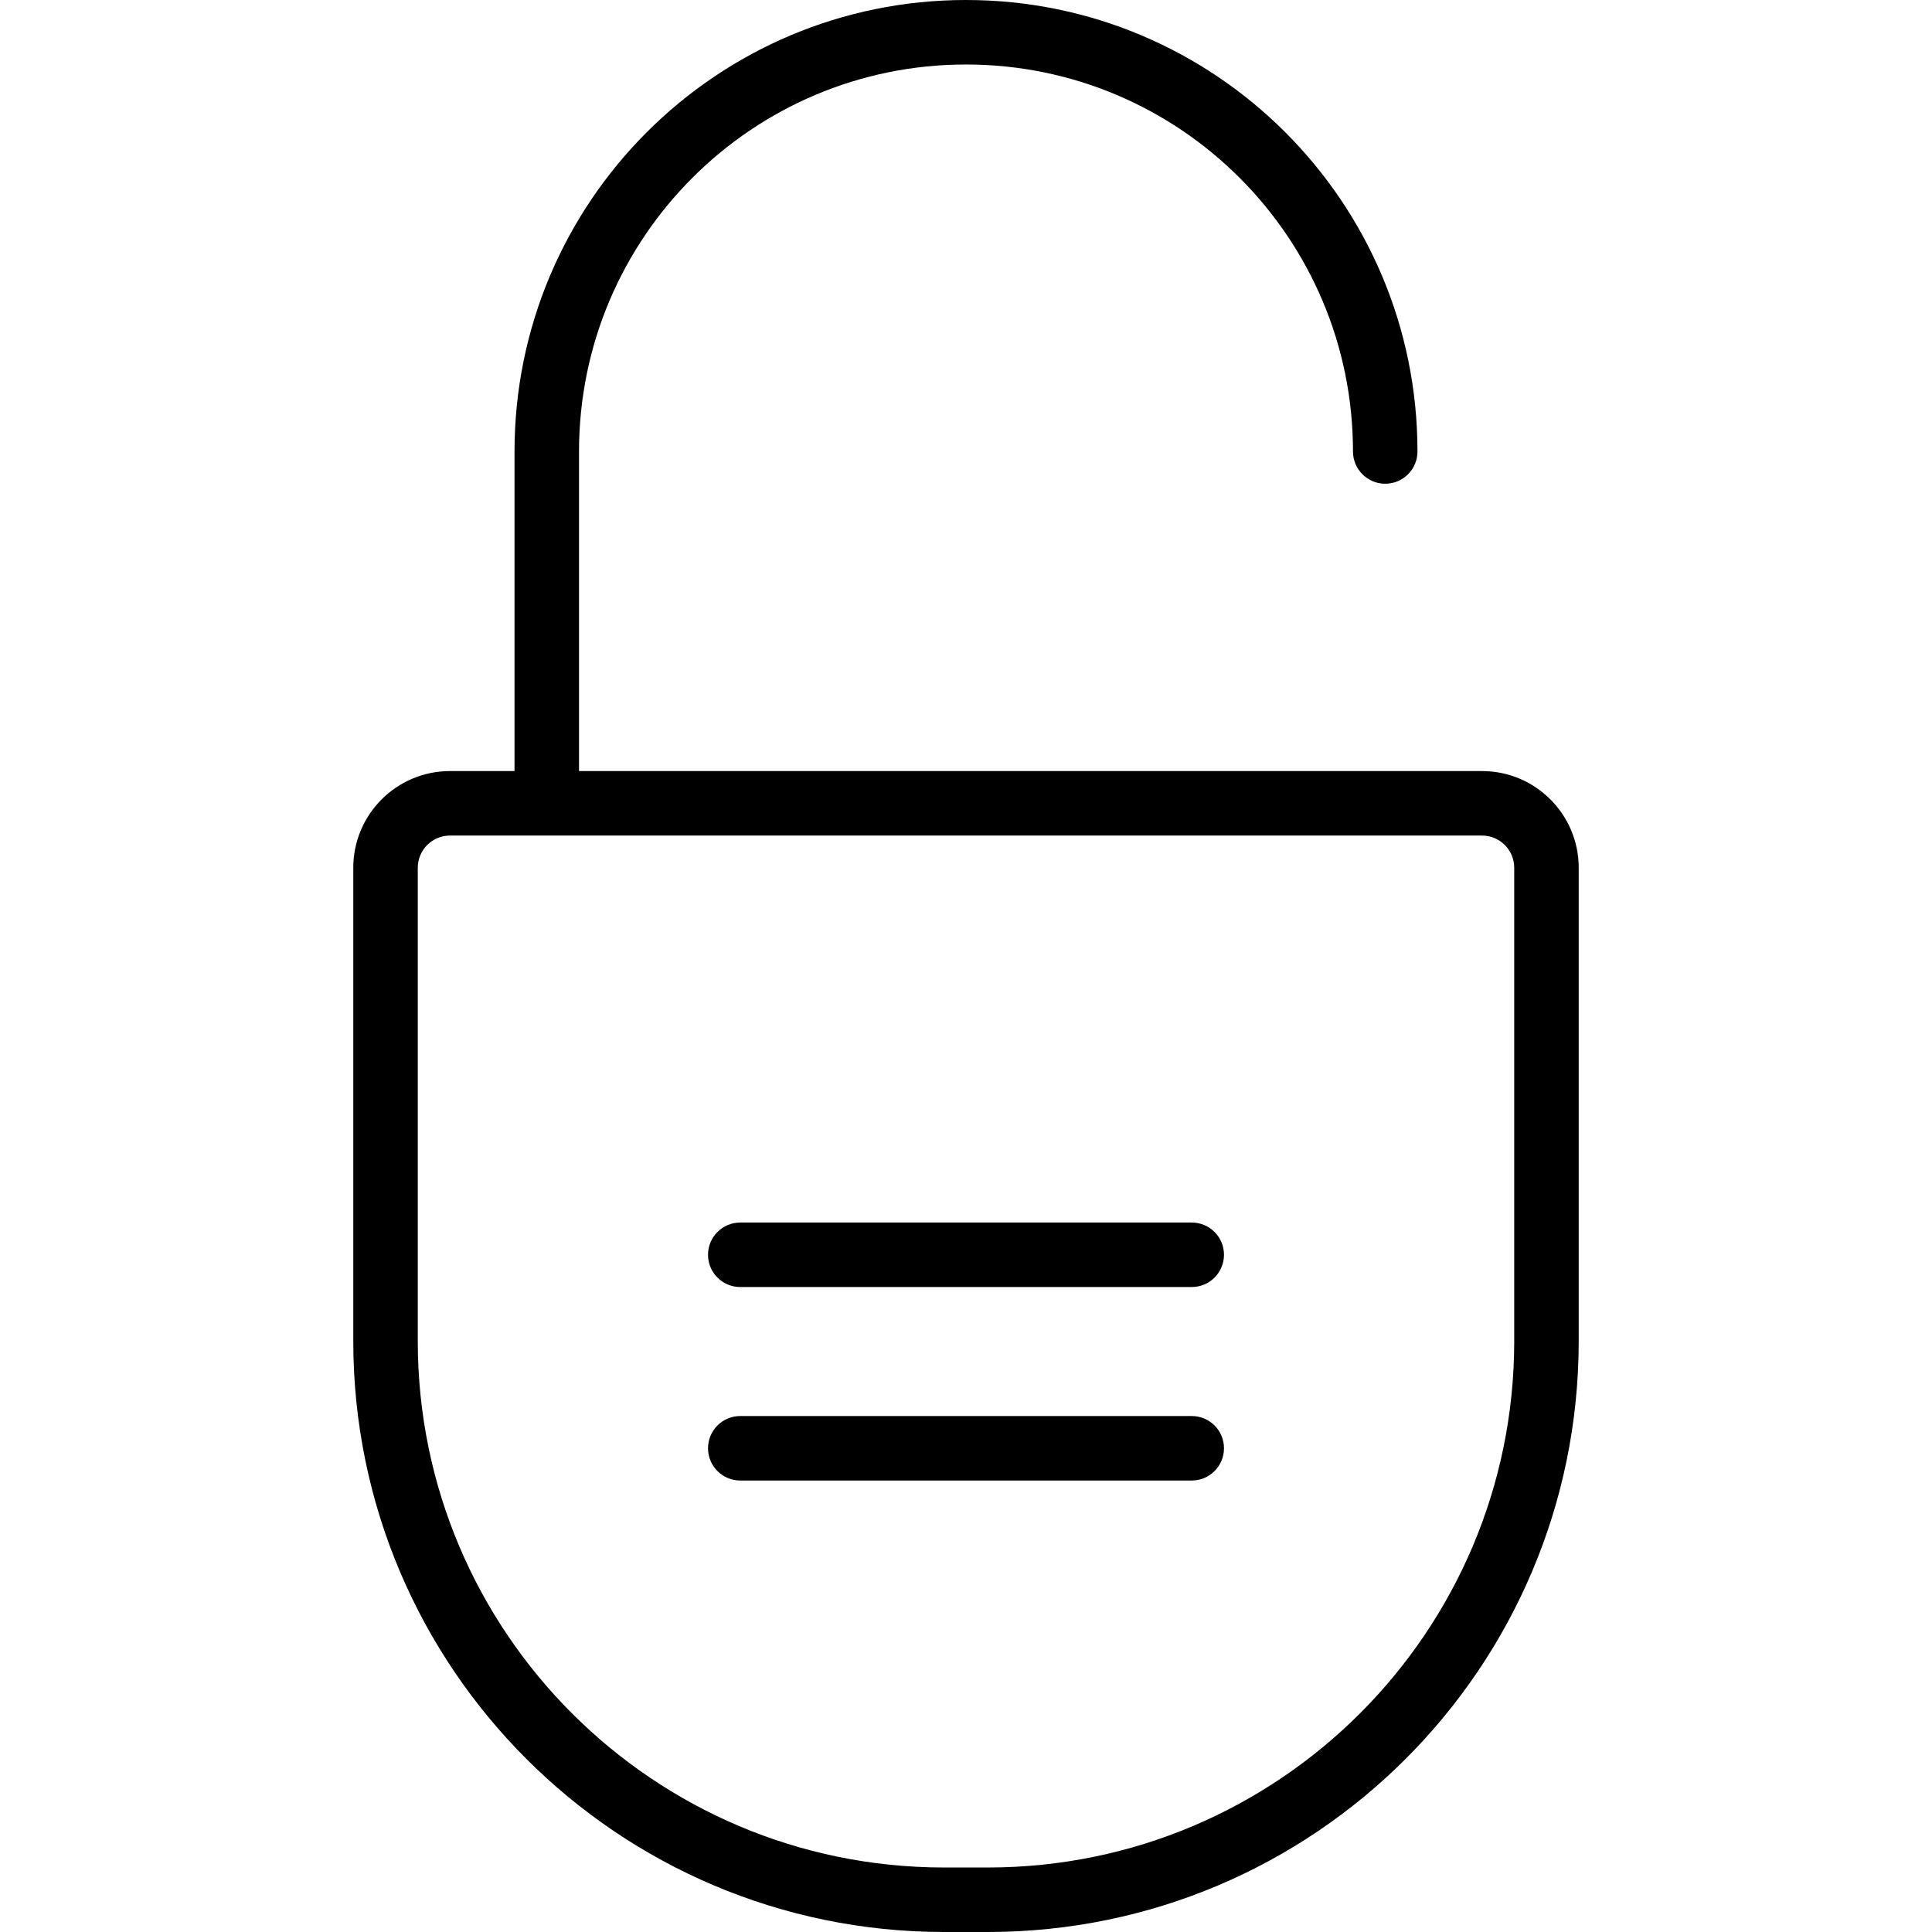 <?xml version="1.0" encoding="iso-8859-1"?>
<!-- Generator: Adobe Illustrator 19.0.0, SVG Export Plug-In . SVG Version: 6.00 Build 0)  -->
<svg version="1.1" id="Capa_1" xmlns="http://www.w3.org/2000/svg" xmlns:xlink="http://www.w3.org/1999/xlink" x="0px" y="0px"
	 viewBox="0 0 511.232 511.232" style="enable-background:new 0 0 511.232 511.232;" xml:space="preserve">
<g>
	<g>
		<g>
			<path d="M392.149,204.032H153.216v-84.565c0-56.554,45.846-102.4,102.4-102.4s102.4,45.846,102.4,102.4
				c0,4.713,3.82,8.533,8.533,8.533s8.533-3.82,8.533-8.533C375.083,53.487,321.596,0,255.616,0S136.149,53.487,136.149,119.467
				v84.565h-17.067c-14.138,0-25.6,11.462-25.6,25.6v125.44c0.122,86.211,69.992,156.061,156.203,156.16h11.904
				c86.194-0.122,156.038-69.966,156.16-156.16v-125.44C417.749,215.494,406.288,204.032,392.149,204.032z M400.683,355.072
				c-0.108,76.774-62.319,138.985-139.093,139.093h-11.861c-76.808-0.061-139.07-62.286-139.179-139.093v-125.44
				c0-4.713,3.82-8.533,8.533-8.533h273.067c4.713,0,8.533,3.82,8.533,8.533V355.072z"/>
			<path d="M315.349,323.499H195.883c-4.713,0-8.533,3.821-8.533,8.533c0,4.713,3.82,8.533,8.533,8.533h119.467
				c4.713,0,8.533-3.821,8.533-8.533C323.883,327.319,320.062,323.499,315.349,323.499z"/>
			<path d="M315.349,374.699H195.883c-4.713,0-8.533,3.82-8.533,8.533s3.82,8.533,8.533,8.533h119.467
				c4.713,0,8.533-3.82,8.533-8.533S320.062,374.699,315.349,374.699z"/>
		</g>
	</g>
</g>
<g>
</g>
<g>
</g>
<g>
</g>
<g>
</g>
<g>
</g>
<g>
</g>
<g>
</g>
<g>
</g>
<g>
</g>
<g>
</g>
<g>
</g>
<g>
</g>
<g>
</g>
<g>
</g>
<g>
</g>
</svg>
